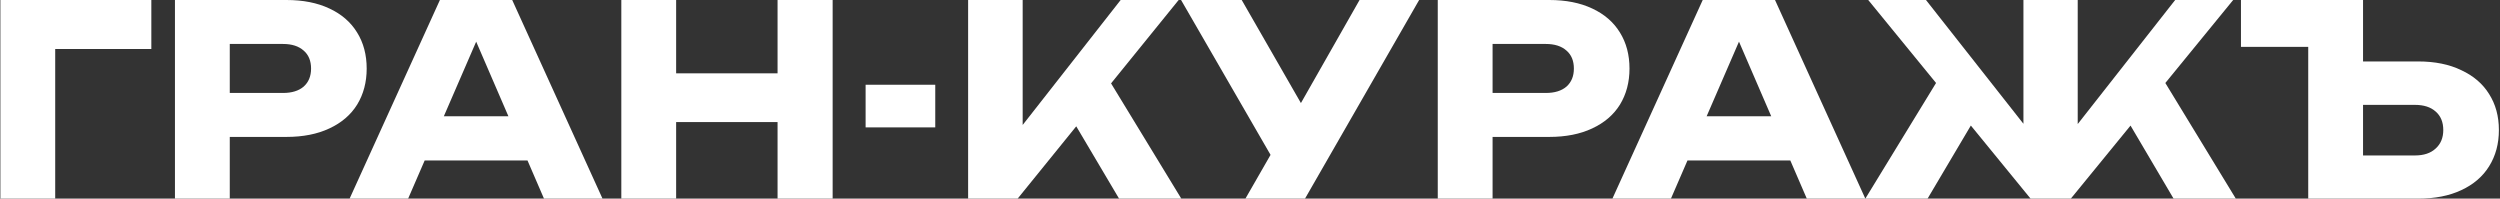 <?xml version="1.0" encoding="UTF-8"?> <svg xmlns="http://www.w3.org/2000/svg" width="1674" height="133" viewBox="0 0 1674 133" fill="none"><rect x="0" y="0" width="1674" height="133" fill="#333333" stroke="none"/><path d="M101.335 0V32.807H20.475L36.966 16.137V133H0.26V0H101.335Z" fill="white"></path><path d="M191.802 0C202.914 0 212.489 1.892 220.528 5.675C228.685 9.458 234.891 14.837 239.147 21.812C243.403 28.669 245.531 36.708 245.531 45.929C245.531 55.032 243.403 63.072 239.147 70.047C234.891 76.904 228.685 82.224 220.528 86.007C212.489 89.79 202.914 91.681 191.802 91.681H134.171V62.244H189.496C195.407 62.244 200.018 60.825 203.328 57.988C206.638 55.032 208.293 51.013 208.293 45.929C208.293 40.728 206.638 36.708 203.328 33.871C200.018 30.915 195.407 29.437 189.496 29.437H137.363L153.854 12.413V133H117.148V0H191.802Z" fill="white"></path><path d="M272.221 107.464V77.849H363.897V107.464H272.221ZM342.973 0L403.44 133H364.252L313.537 15.605H324.177L273.285 133H234.096L294.563 0H342.973Z" fill="white"></path><path d="M416.036 0H452.742V133H416.036V0ZM520.657 0H557.54V133H520.657V0ZM436.605 49.121H535.907V81.751H436.605V49.121Z" fill="white"></path><path d="M579.613 56.747H626.249V85.297H579.613V56.747Z" fill="white"></path><path d="M648.254 133V0H684.782V103.74L675.03 96.115L750.392 0H789.226L681.413 133H648.254ZM711.736 69.515L738.689 47.171L790.999 133H749.328L711.736 69.515Z" fill="white"></path><path d="M833.933 133L857.871 91.327H858.403L910.359 0H950.257L873.83 133H833.933ZM857.339 115.089L790.843 0H831.45L883.406 90.44L857.339 115.089Z" fill="white"></path><path d="M1037.38 0C1048.49 0 1058.07 1.892 1066.11 5.675C1074.26 9.458 1080.47 14.837 1084.73 21.812C1088.98 28.669 1091.11 36.708 1091.11 45.929C1091.11 55.032 1088.98 63.072 1084.73 70.047C1080.47 76.904 1074.26 82.224 1066.11 86.007C1058.07 89.79 1048.49 91.681 1037.38 91.681H979.749V62.244H1035.07C1040.99 62.244 1045.6 60.825 1048.91 57.988C1052.22 55.032 1053.87 51.013 1053.87 45.929C1053.87 40.728 1052.22 36.708 1048.91 33.871C1045.6 30.915 1040.99 29.437 1035.07 29.437H982.941L999.432 12.413V133H962.726V0H1037.38Z" fill="white"></path><path d="M1117.8 107.464V77.849H1209.48V107.464H1117.8ZM1188.55 0L1249.02 133H1209.83L1159.12 15.605H1169.75L1118.86 133H1079.67L1140.14 0H1188.55Z" fill="white"></path><path d="M1249.02 133L1301.51 47.171L1328.29 69.515L1290.7 133H1249.02ZM1455.43 133L1418.01 69.515L1444.79 47.171L1497.1 133H1455.43ZM1391.24 99.484L1381.13 95.937L1456.49 0H1495.33L1386.63 133H1359.67L1250.97 0H1289.63L1365.17 95.937L1354.89 99.484V0H1391.24V99.484Z" fill="white"></path><path d="M1565.09 41.141H1619.18C1630.41 41.141 1640.04 43.092 1648.08 46.993C1656.24 50.776 1662.44 56.096 1666.7 62.953C1671.07 69.81 1673.26 77.849 1673.26 87.071C1673.26 96.292 1671.07 104.39 1666.7 111.365C1662.44 118.222 1656.24 123.542 1648.08 127.325C1640.04 131.108 1630.41 133 1619.18 133H1545.59V16.137L1562.08 31.388H1500.55V0H1582.29V120.587L1565.8 104.095H1617.05C1622.96 104.095 1627.57 102.558 1630.88 99.484C1634.31 96.41 1636.02 92.272 1636.02 87.071C1636.02 81.751 1634.31 77.613 1630.88 74.657C1627.57 71.702 1622.96 70.224 1617.05 70.224H1565.09V41.141Z" fill="white"></path></svg> 